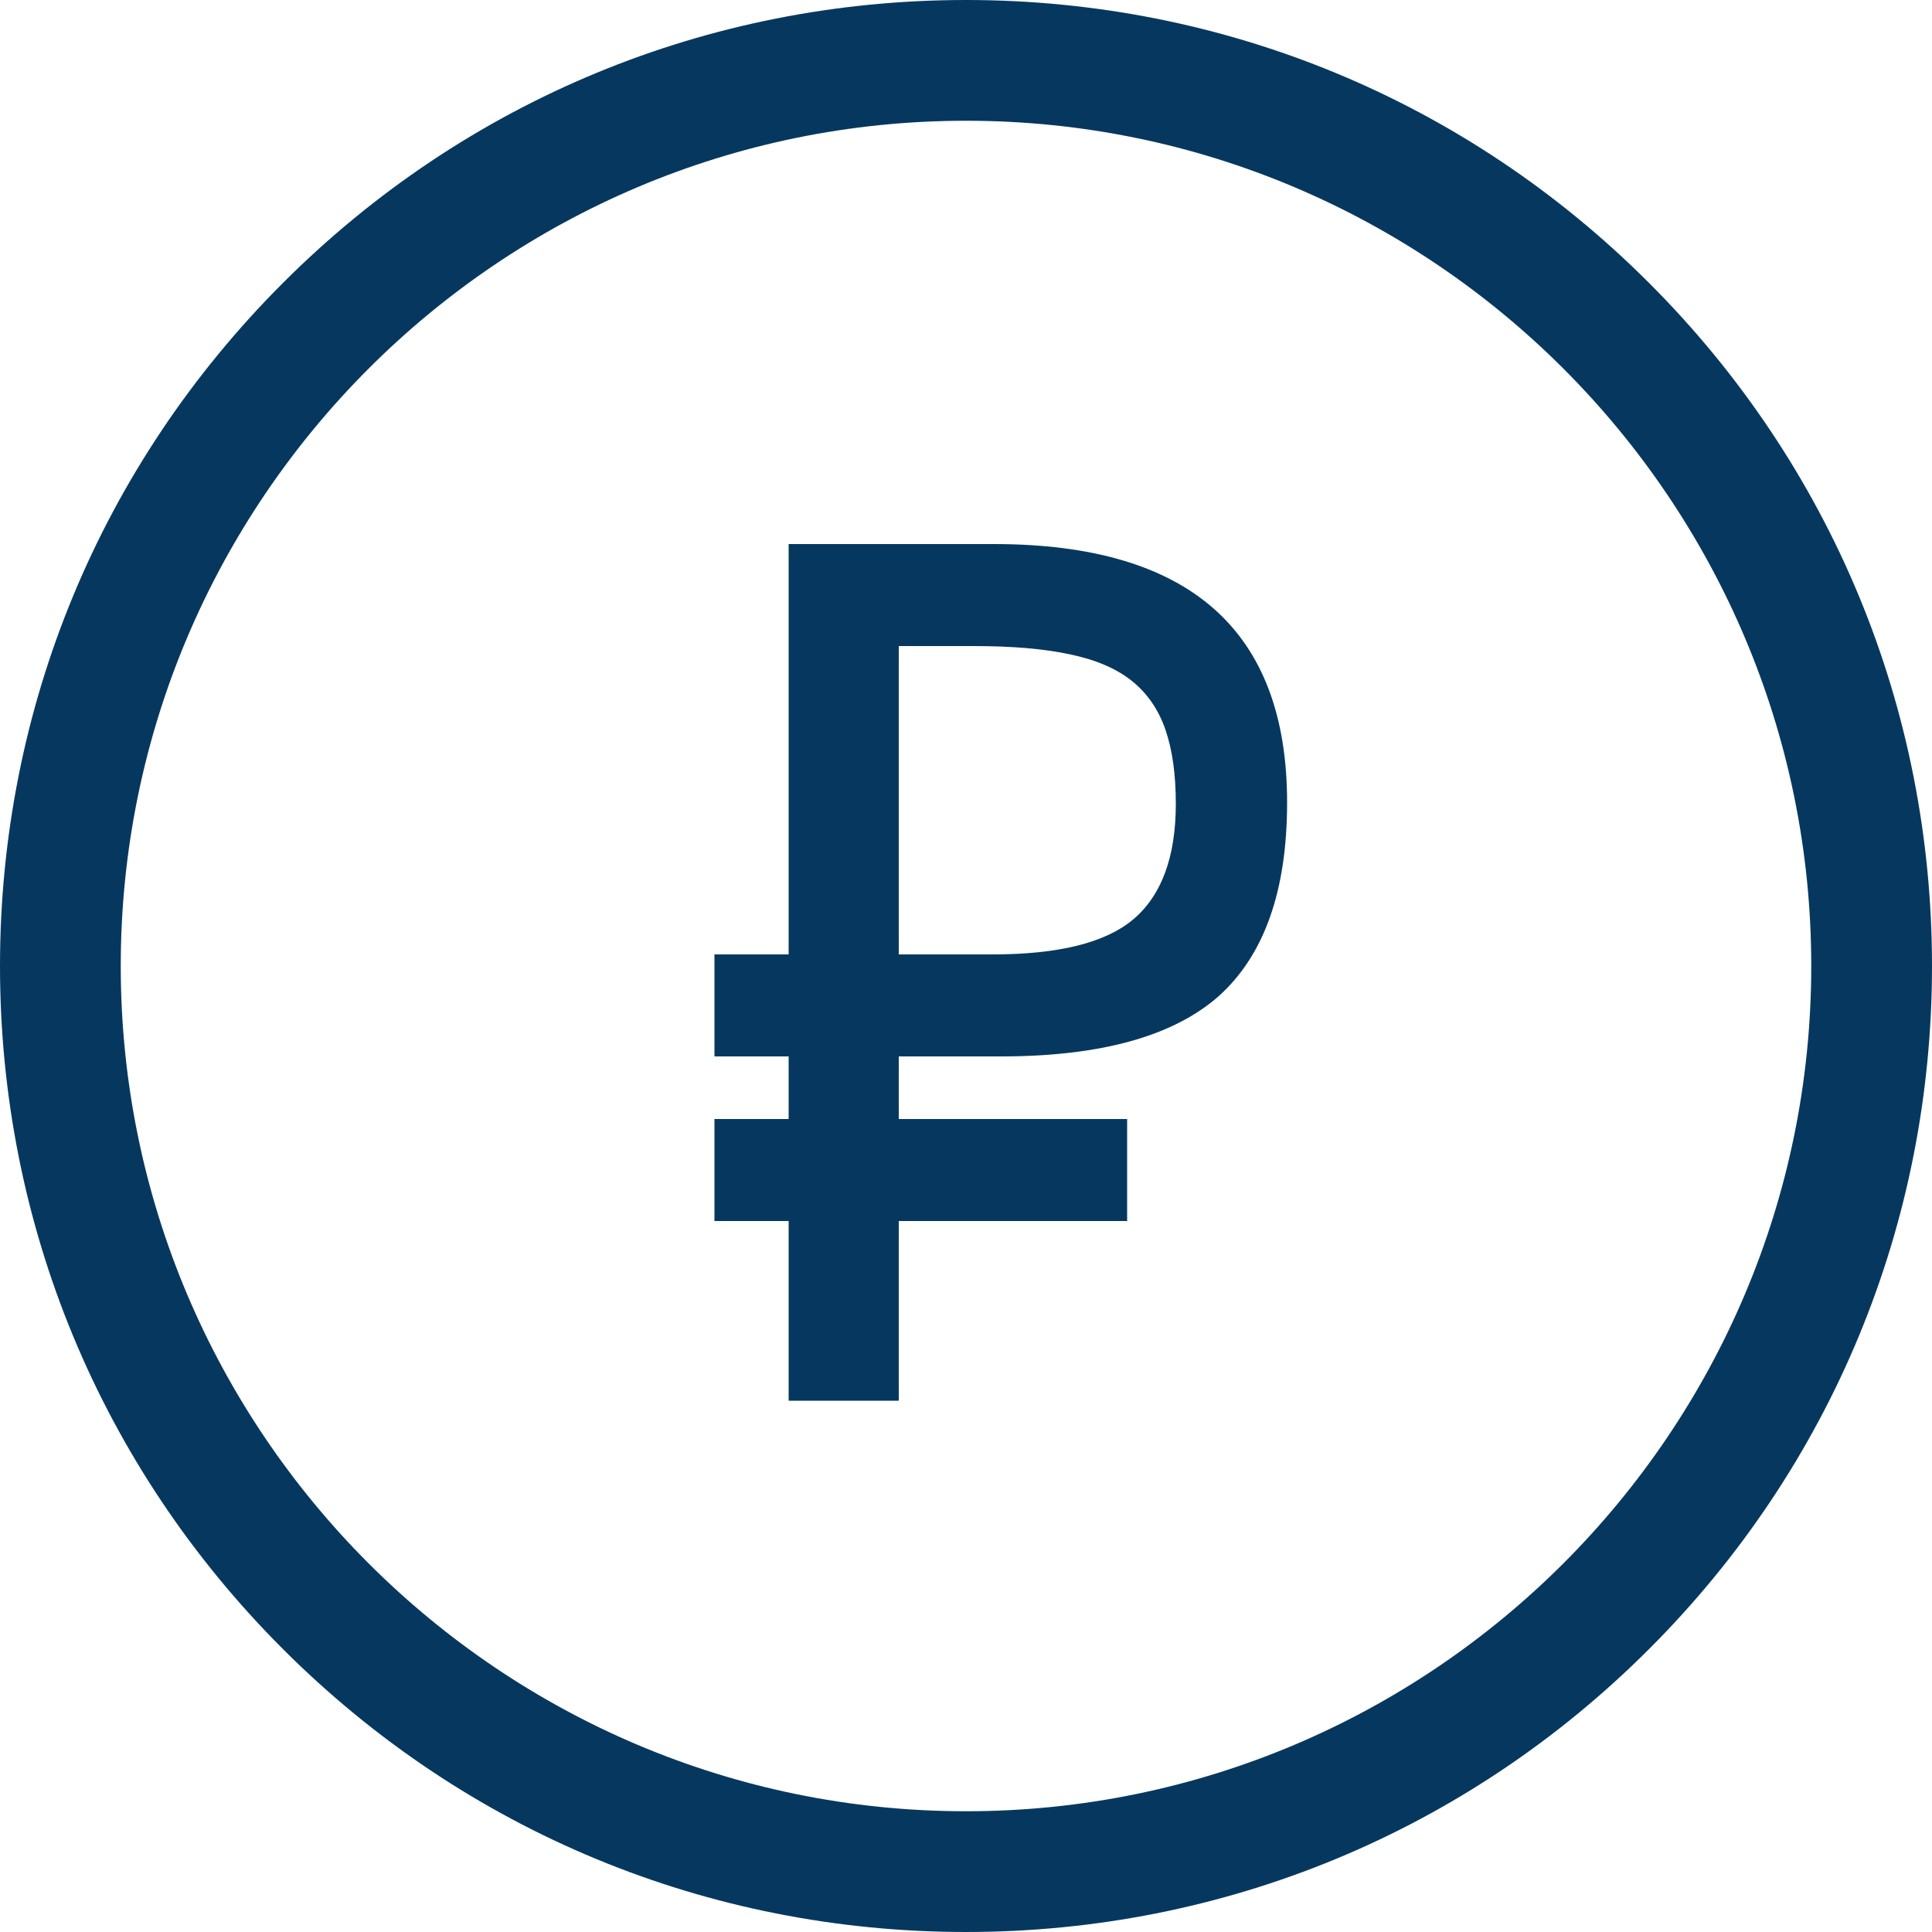 <?xml version="1.0" encoding="UTF-8"?> <svg xmlns="http://www.w3.org/2000/svg" width="40" height="40" viewBox="0 0 40 40" fill="none"><g clip-path="url(#clip0_74_557)"><path d="M20 40C14.658 40 9.635 37.92 5.858 34.142C2.08 30.365 0 25.342 0 20C0 14.658 2.08 9.635 5.858 5.858C9.635 2.08 14.658 0 20 0C25.342 0 30.365 2.08 34.142 5.858C37.92 9.635 40 14.658 40 20C40 25.342 37.92 30.365 34.142 34.142C30.365 37.92 25.342 40 20 40ZM20 2.5C10.351 2.5 2.5 10.351 2.5 20C2.5 29.649 10.351 37.5 20 37.5C29.649 37.5 37.5 29.649 37.5 20C37.5 10.351 29.649 2.5 20 2.5Z" fill="#06385F"></path><path d="M20.552 19.76C21.912 19.76 22.88 19.52 23.456 19.04C24.048 18.544 24.344 17.744 24.344 16.64C24.344 16.032 24.272 15.52 24.128 15.104C23.984 14.688 23.752 14.352 23.432 14.096C23.112 13.84 22.68 13.656 22.136 13.544C21.608 13.432 20.952 13.376 20.168 13.376H18.608V19.76H20.552ZM16.328 25.28H14.792V23.168H16.328V21.872H14.792V19.76H16.328V11.264H20.576C24.624 11.264 26.648 13.048 26.648 16.616C26.648 18.44 26.176 19.776 25.232 20.624C24.288 21.456 22.784 21.872 20.72 21.872H18.608V23.168H23.336V25.28H18.608V29H16.328V25.28Z" fill="#06385F"></path></g><defs><clipPath id="clip0_74_557"><rect width="40" height="40" fill="white"></rect></clipPath></defs></svg> 